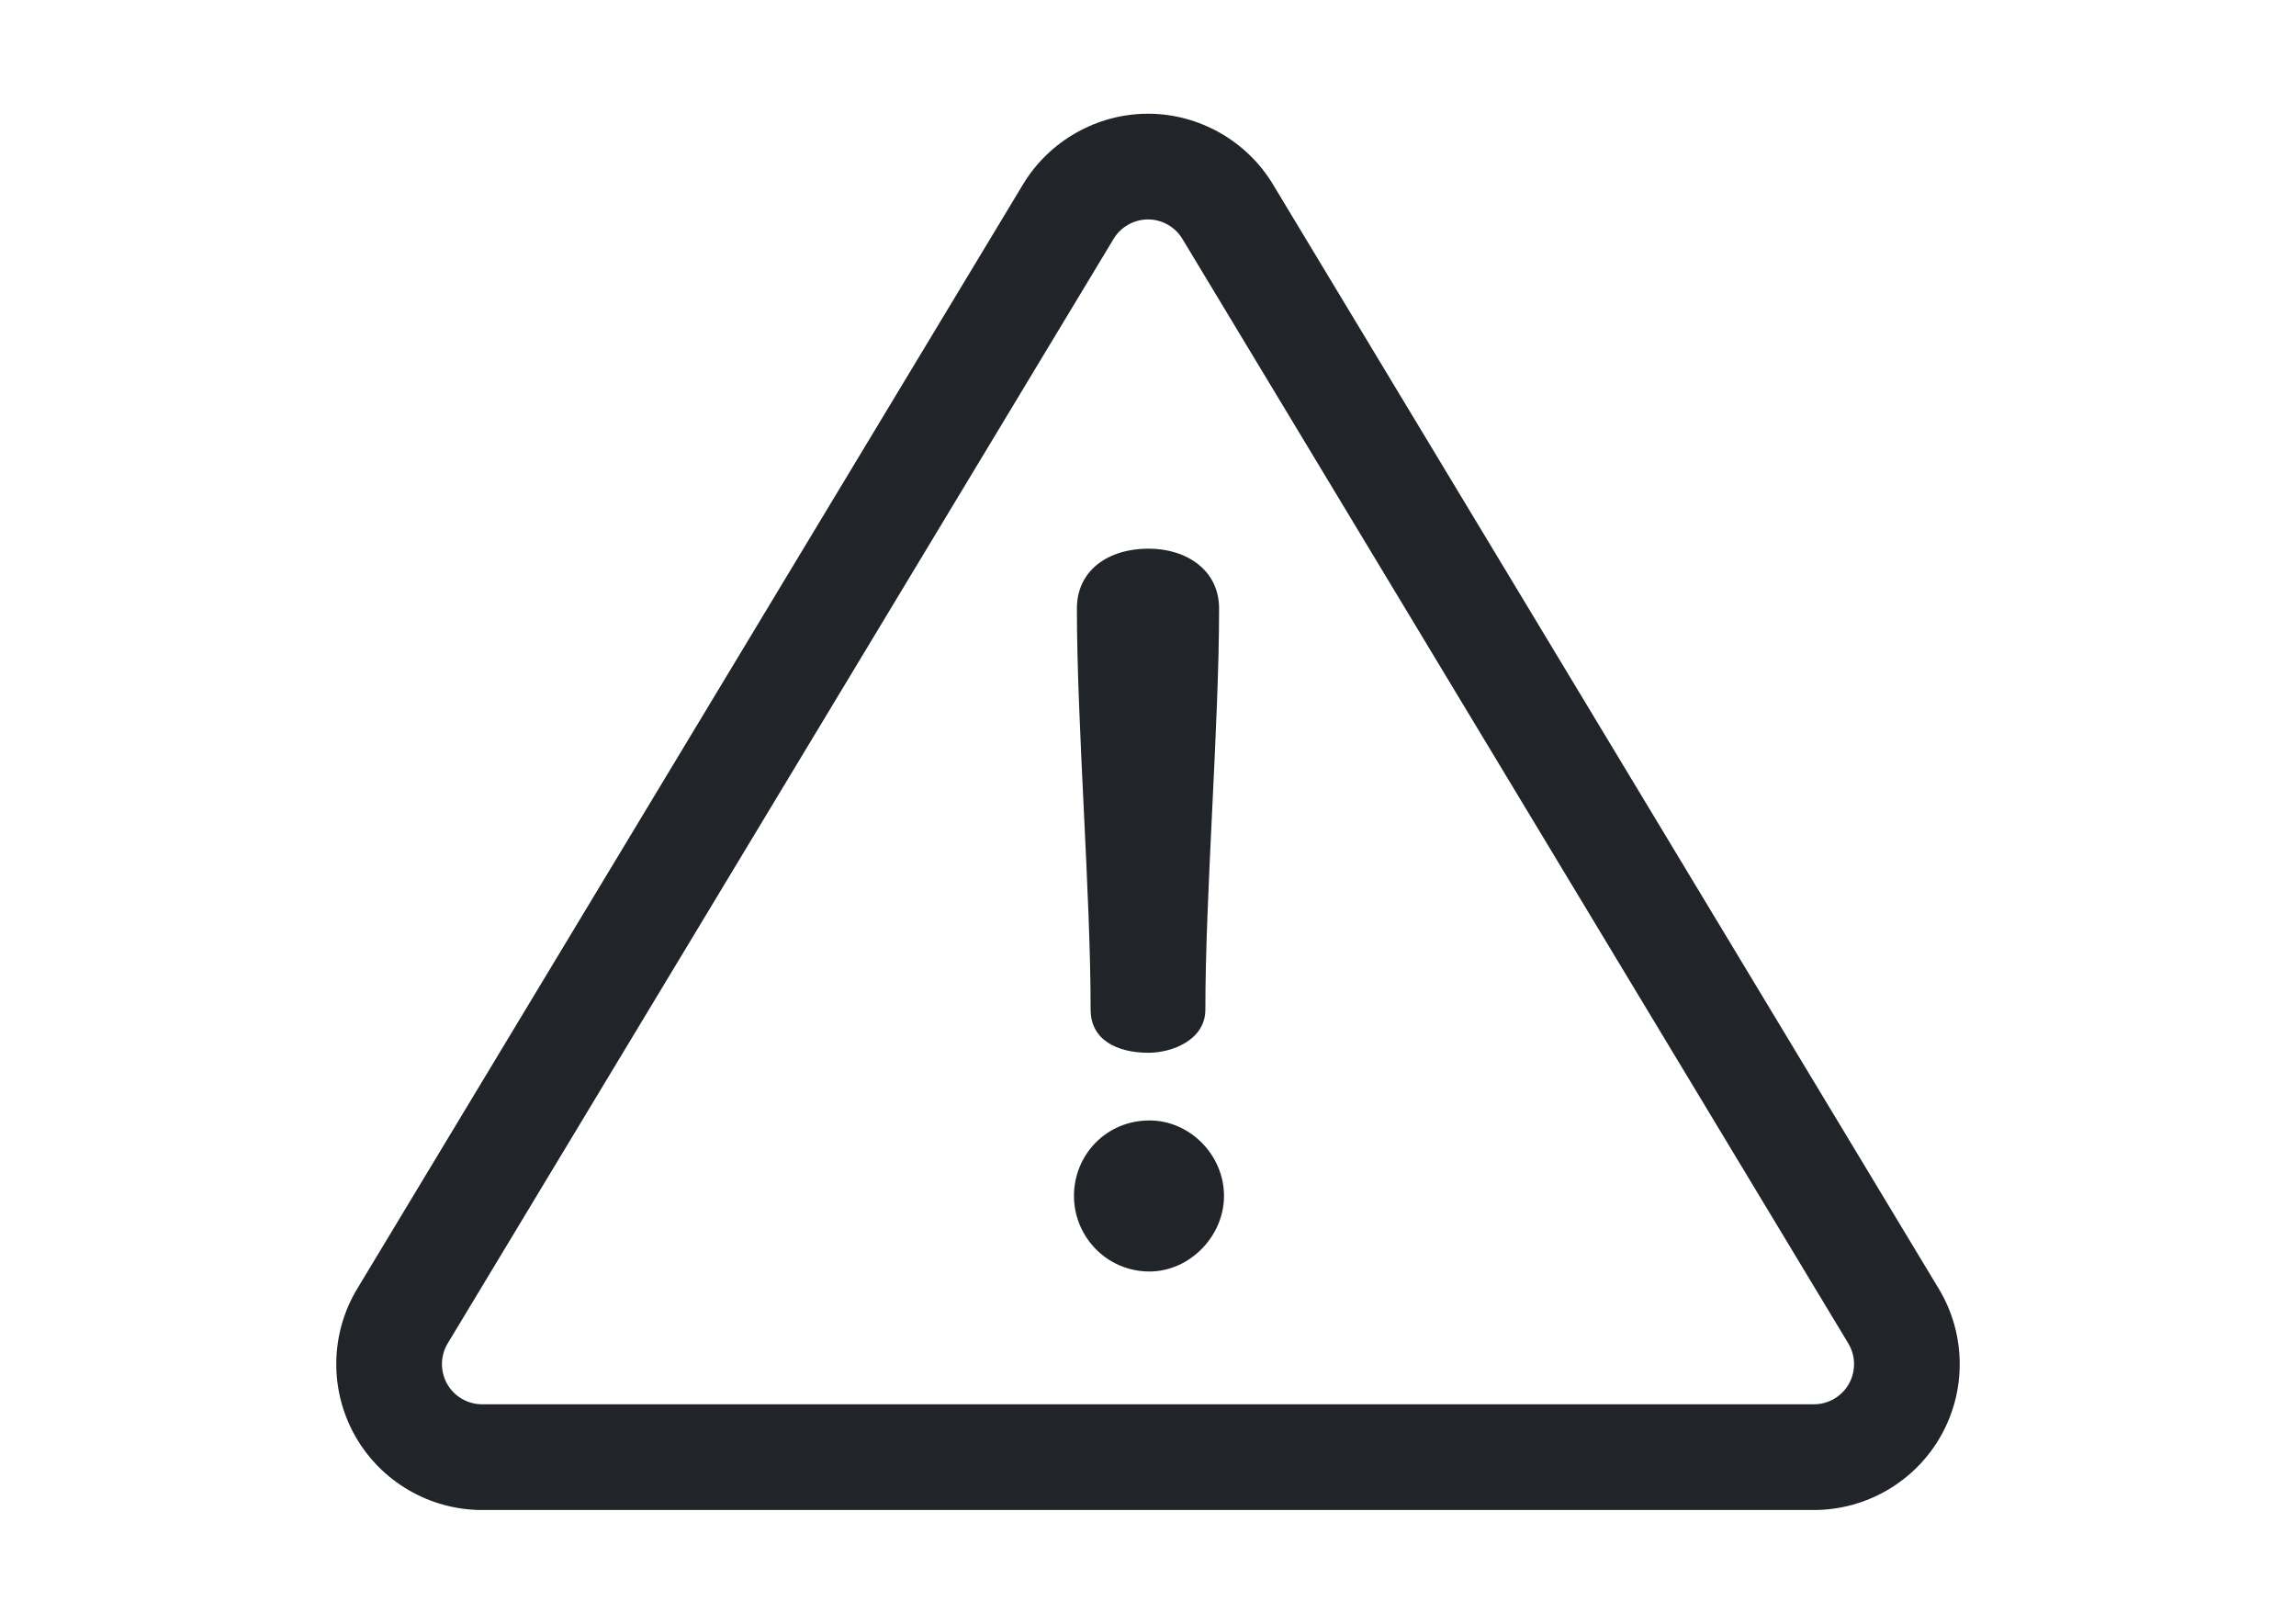<?xml version="1.0" encoding="utf-8"?>
<!-- Generator: Adobe Illustrator 16.0.0, SVG Export Plug-In . SVG Version: 6.00 Build 0)  -->
<!DOCTYPE svg PUBLIC "-//W3C//DTD SVG 1.1//EN" "http://www.w3.org/Graphics/SVG/1.1/DTD/svg11.dtd">
<svg version="1.1" id="Layer_1" xmlns="http://www.w3.org/2000/svg" xmlns:xlink="http://www.w3.org/1999/xlink" x="0px" y="0px"
	 width="841.891px" height="595.281px" viewBox="0 0 841.891 595.281" enable-background="new 0 0 841.891 595.281"
	 xml:space="preserve">
<g>
	<g>
		<path fill="#212529" d="M710.914,472.497L466.74,67.552c-9.62-15.952-27.168-25.863-45.797-25.863
			c-18.63,0-36.178,9.911-45.799,25.864L130.972,472.497c-9.941,16.489-10.236,37.147-0.769,53.912
			c9.47,16.767,27.313,27.182,46.564,27.182h488.349c19.254,0,37.098-10.415,46.567-27.183
			C721.152,509.641,720.858,488.983,710.914,472.497z M677.937,507.351c-2.606,4.614-7.519,7.482-12.819,7.482H176.769
			c-5.301,0-10.213-2.867-12.817-7.481c-2.606-4.616-2.525-10.304,0.211-14.842L408.337,87.567c2.647-4.393,7.479-7.12,12.607-7.12
			c5.127,0,9.958,2.729,12.606,7.12L677.724,492.51C680.463,497.051,680.545,502.736,677.937,507.351z"/>
	</g>
</g>
<g>
	<g>
		<path fill="#212529" d="M421.123,201.145c-14.741,0-26.247,7.911-26.247,21.935c0,42.788,5.033,104.274,5.033,147.063
			c0.001,11.146,9.711,15.82,21.215,15.82c8.631,0,20.855-4.675,20.855-15.82c0-42.788,5.033-104.274,5.033-147.063
			C447.013,209.057,435.148,201.145,421.123,201.145z"/>
	</g>
</g>
<g>
	<g>
		<path fill="#212529" d="M421.486,410.774c-15.82,0-27.688,12.584-27.688,27.688c0,14.741,11.866,27.688,27.688,27.688
			c14.742,0,27.328-12.945,27.328-27.688C448.814,423.358,436.227,410.774,421.486,410.774z"/>
	</g>
</g>
</svg>
